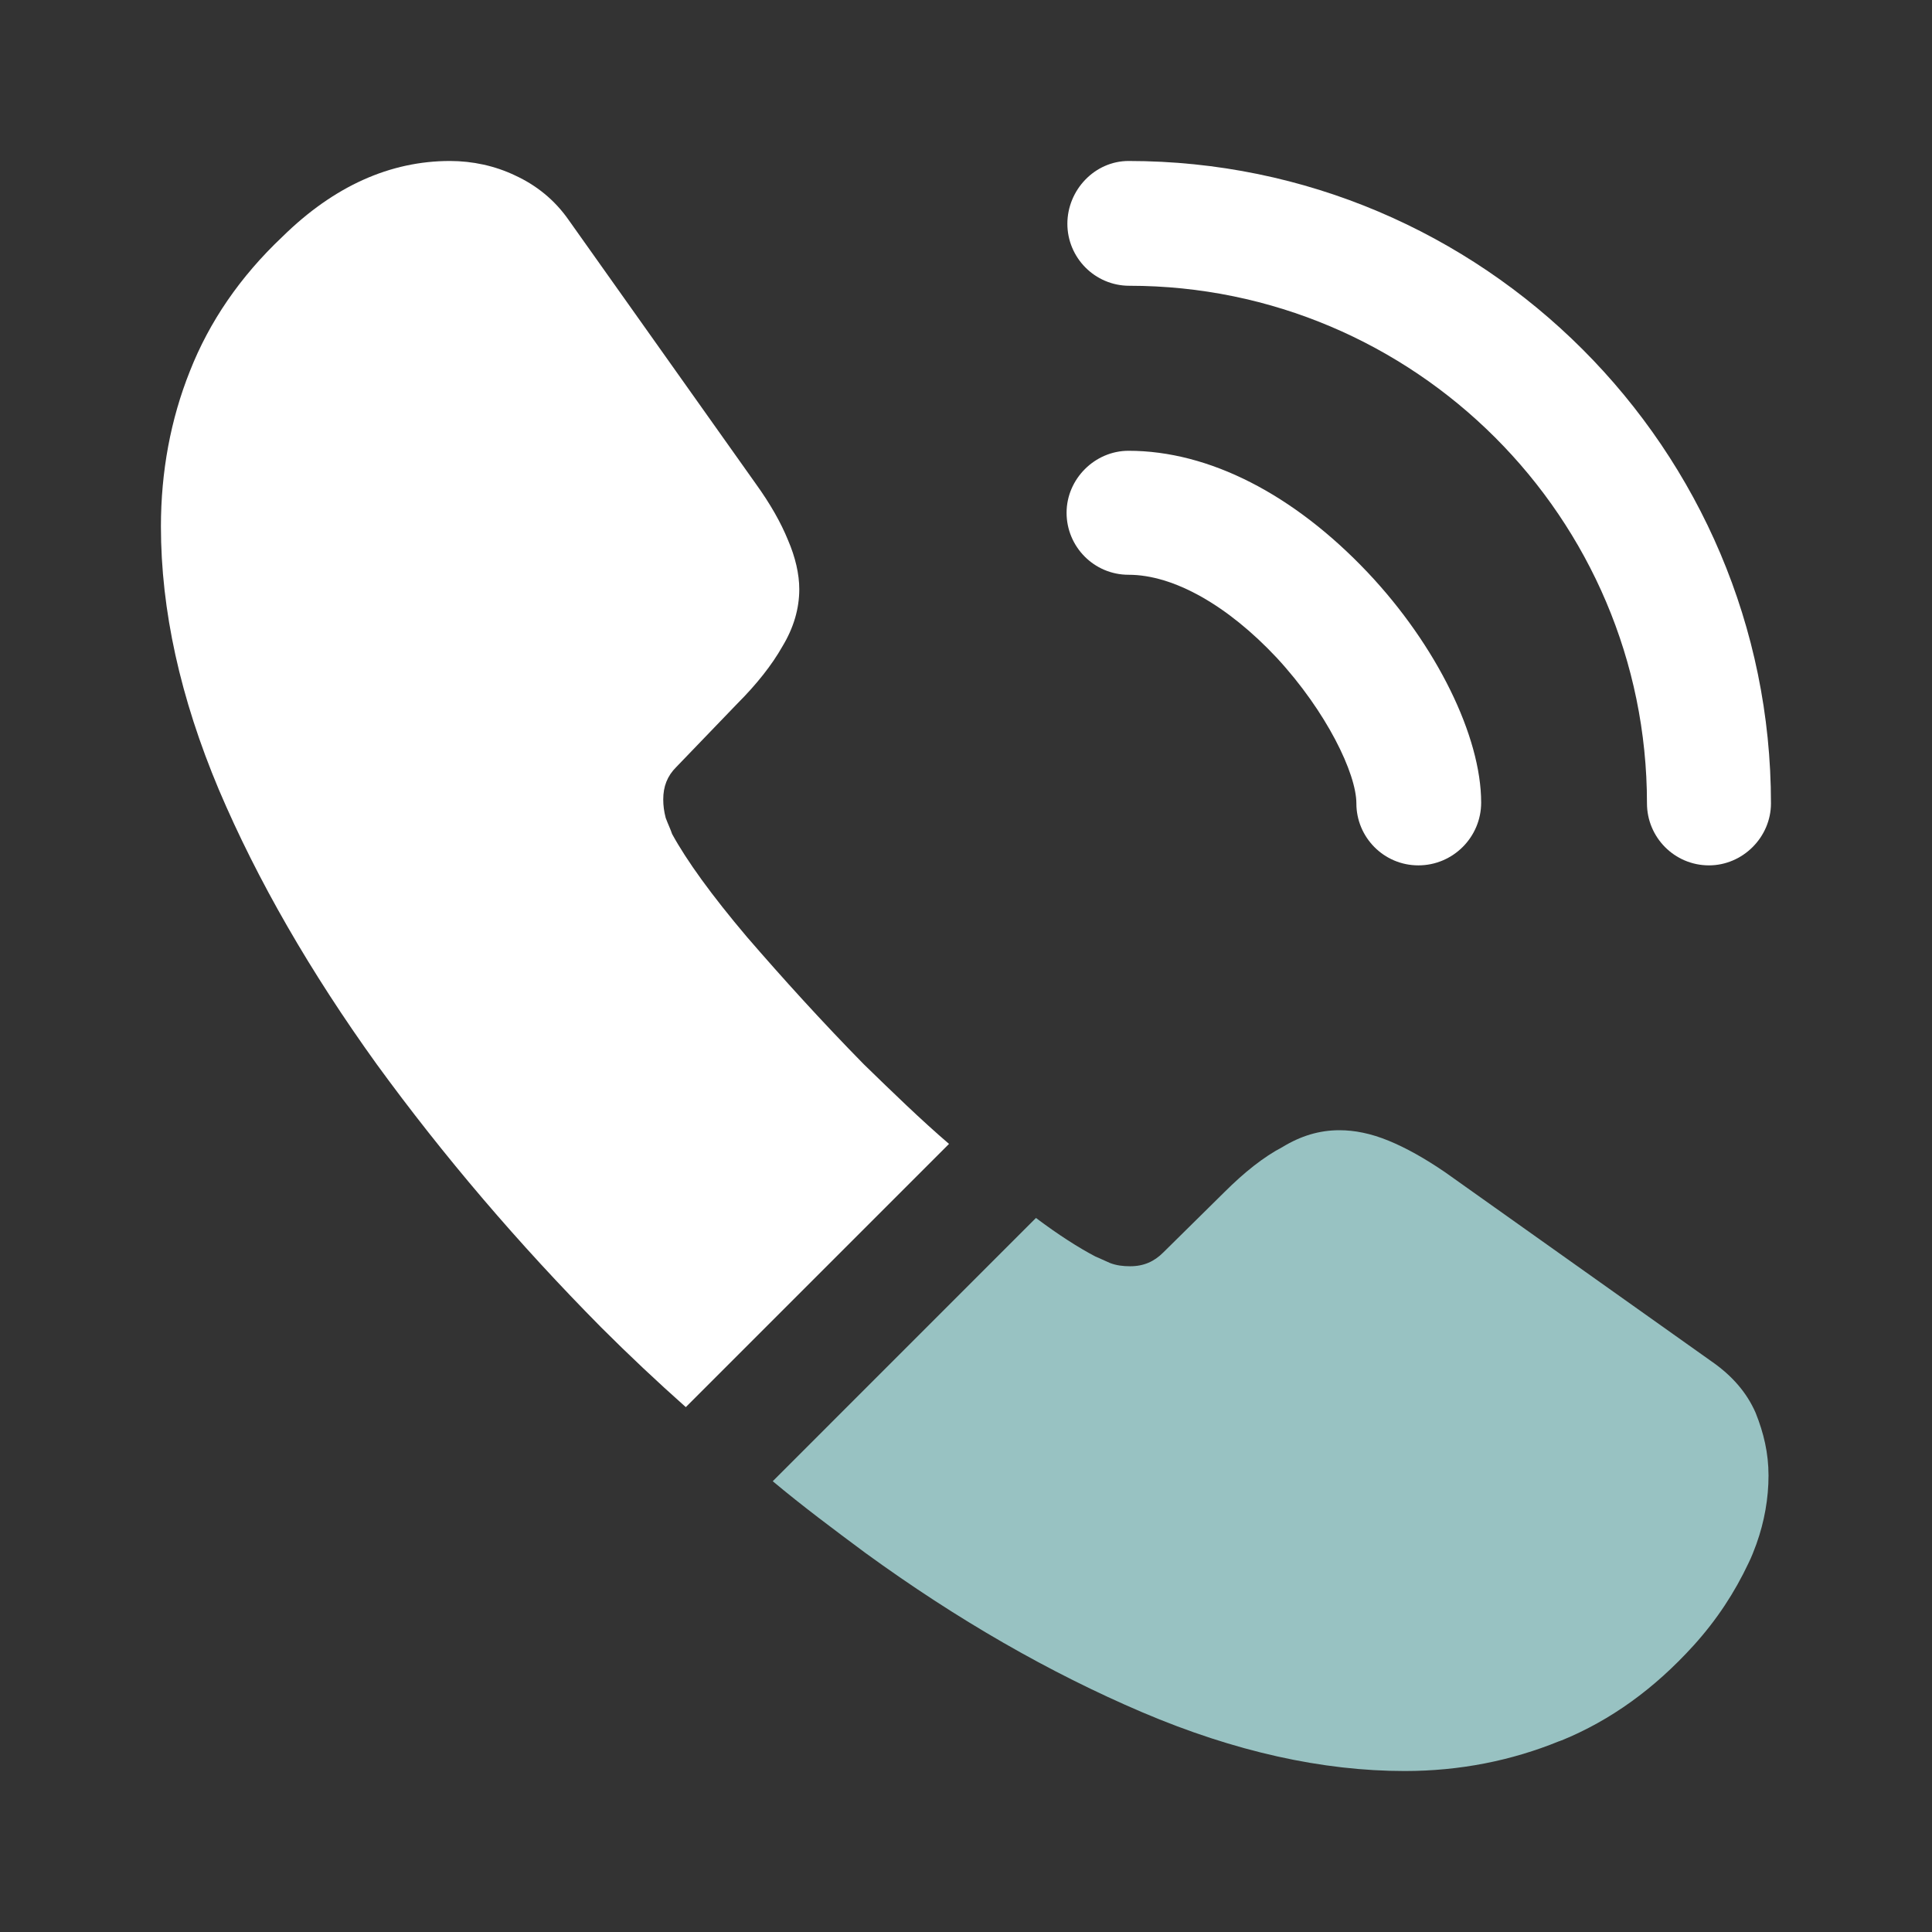 <svg width="34" height="34" viewBox="0 0 34 34" fill="none" xmlns="http://www.w3.org/2000/svg">
<rect x="0" y="0" width="34" height="34" fill="#333333" stroke="none"/>
<path d="M24.961 15.229C24.351 15.229 23.87 14.733 23.87 14.139C23.87 13.614 23.346 12.524 22.467 11.574C21.603 10.653 20.654 10.115 19.861 10.115C19.251 10.115 18.77 9.619 18.77 9.024C18.77 8.429 19.266 7.933 19.861 7.933C21.277 7.933 22.765 8.698 24.068 10.073C25.286 11.362 26.066 12.963 26.066 14.124C26.066 14.733 25.57 15.229 24.961 15.229Z" fill="white"/>
<path d="M30.075 15.229C29.466 15.229 28.984 14.733 28.984 14.138C28.984 9.109 24.89 5.029 19.875 5.029C19.266 5.029 18.784 4.533 18.784 3.938C18.784 3.343 19.266 2.833 19.861 2.833C26.094 2.833 31.166 7.905 31.166 14.138C31.166 14.733 30.67 15.229 30.075 15.229Z" fill="white"/>
<path d="M16.701 20.131L12.069 24.763C11.559 24.31 11.063 23.843 10.581 23.361C9.122 21.887 7.805 20.343 6.629 18.728C5.467 17.113 4.532 15.498 3.852 13.898C3.172 12.283 2.832 10.738 2.832 9.265C2.832 8.302 3.002 7.381 3.342 6.531C3.682 5.667 4.221 4.873 4.971 4.165C5.878 3.273 6.87 2.833 7.918 2.833C8.315 2.833 8.711 2.918 9.066 3.088C9.434 3.258 9.76 3.513 10.015 3.882L13.301 8.514C13.556 8.868 13.741 9.194 13.868 9.506C13.996 9.803 14.066 10.101 14.066 10.37C14.066 10.71 13.967 11.05 13.769 11.376C13.585 11.702 13.316 12.042 12.976 12.382L11.899 13.501C11.743 13.657 11.672 13.841 11.672 14.068C11.672 14.181 11.686 14.28 11.715 14.393C11.757 14.507 11.8 14.592 11.828 14.677C12.083 15.144 12.522 15.753 13.146 16.49C13.783 17.227 14.463 17.977 15.2 18.728C15.71 19.224 16.206 19.706 16.701 20.131Z" fill="white"/>
<path opacity="0.7" d="M31.123 25.968C31.123 26.364 31.052 26.775 30.91 27.172C30.868 27.285 30.826 27.398 30.769 27.512C30.528 28.022 30.216 28.503 29.805 28.957C29.111 29.722 28.346 30.274 27.482 30.628C27.468 30.628 27.454 30.642 27.44 30.642C26.604 30.983 25.697 31.167 24.72 31.167C23.275 31.167 21.73 30.827 20.101 30.133C18.472 29.438 16.843 28.503 15.228 27.328C14.675 26.917 14.123 26.506 13.599 26.067L18.231 21.434C18.628 21.732 18.982 21.958 19.28 22.114C19.351 22.142 19.436 22.185 19.535 22.227C19.648 22.27 19.761 22.284 19.889 22.284C20.13 22.284 20.314 22.199 20.47 22.043L21.546 20.981C21.901 20.627 22.241 20.358 22.566 20.188C22.892 19.989 23.218 19.89 23.572 19.89C23.841 19.89 24.125 19.947 24.436 20.074C24.748 20.202 25.074 20.386 25.428 20.627L30.117 23.956C30.485 24.211 30.741 24.508 30.896 24.863C31.038 25.217 31.123 25.571 31.123 25.968Z" fill="#C3FFFF"/>
</svg>
